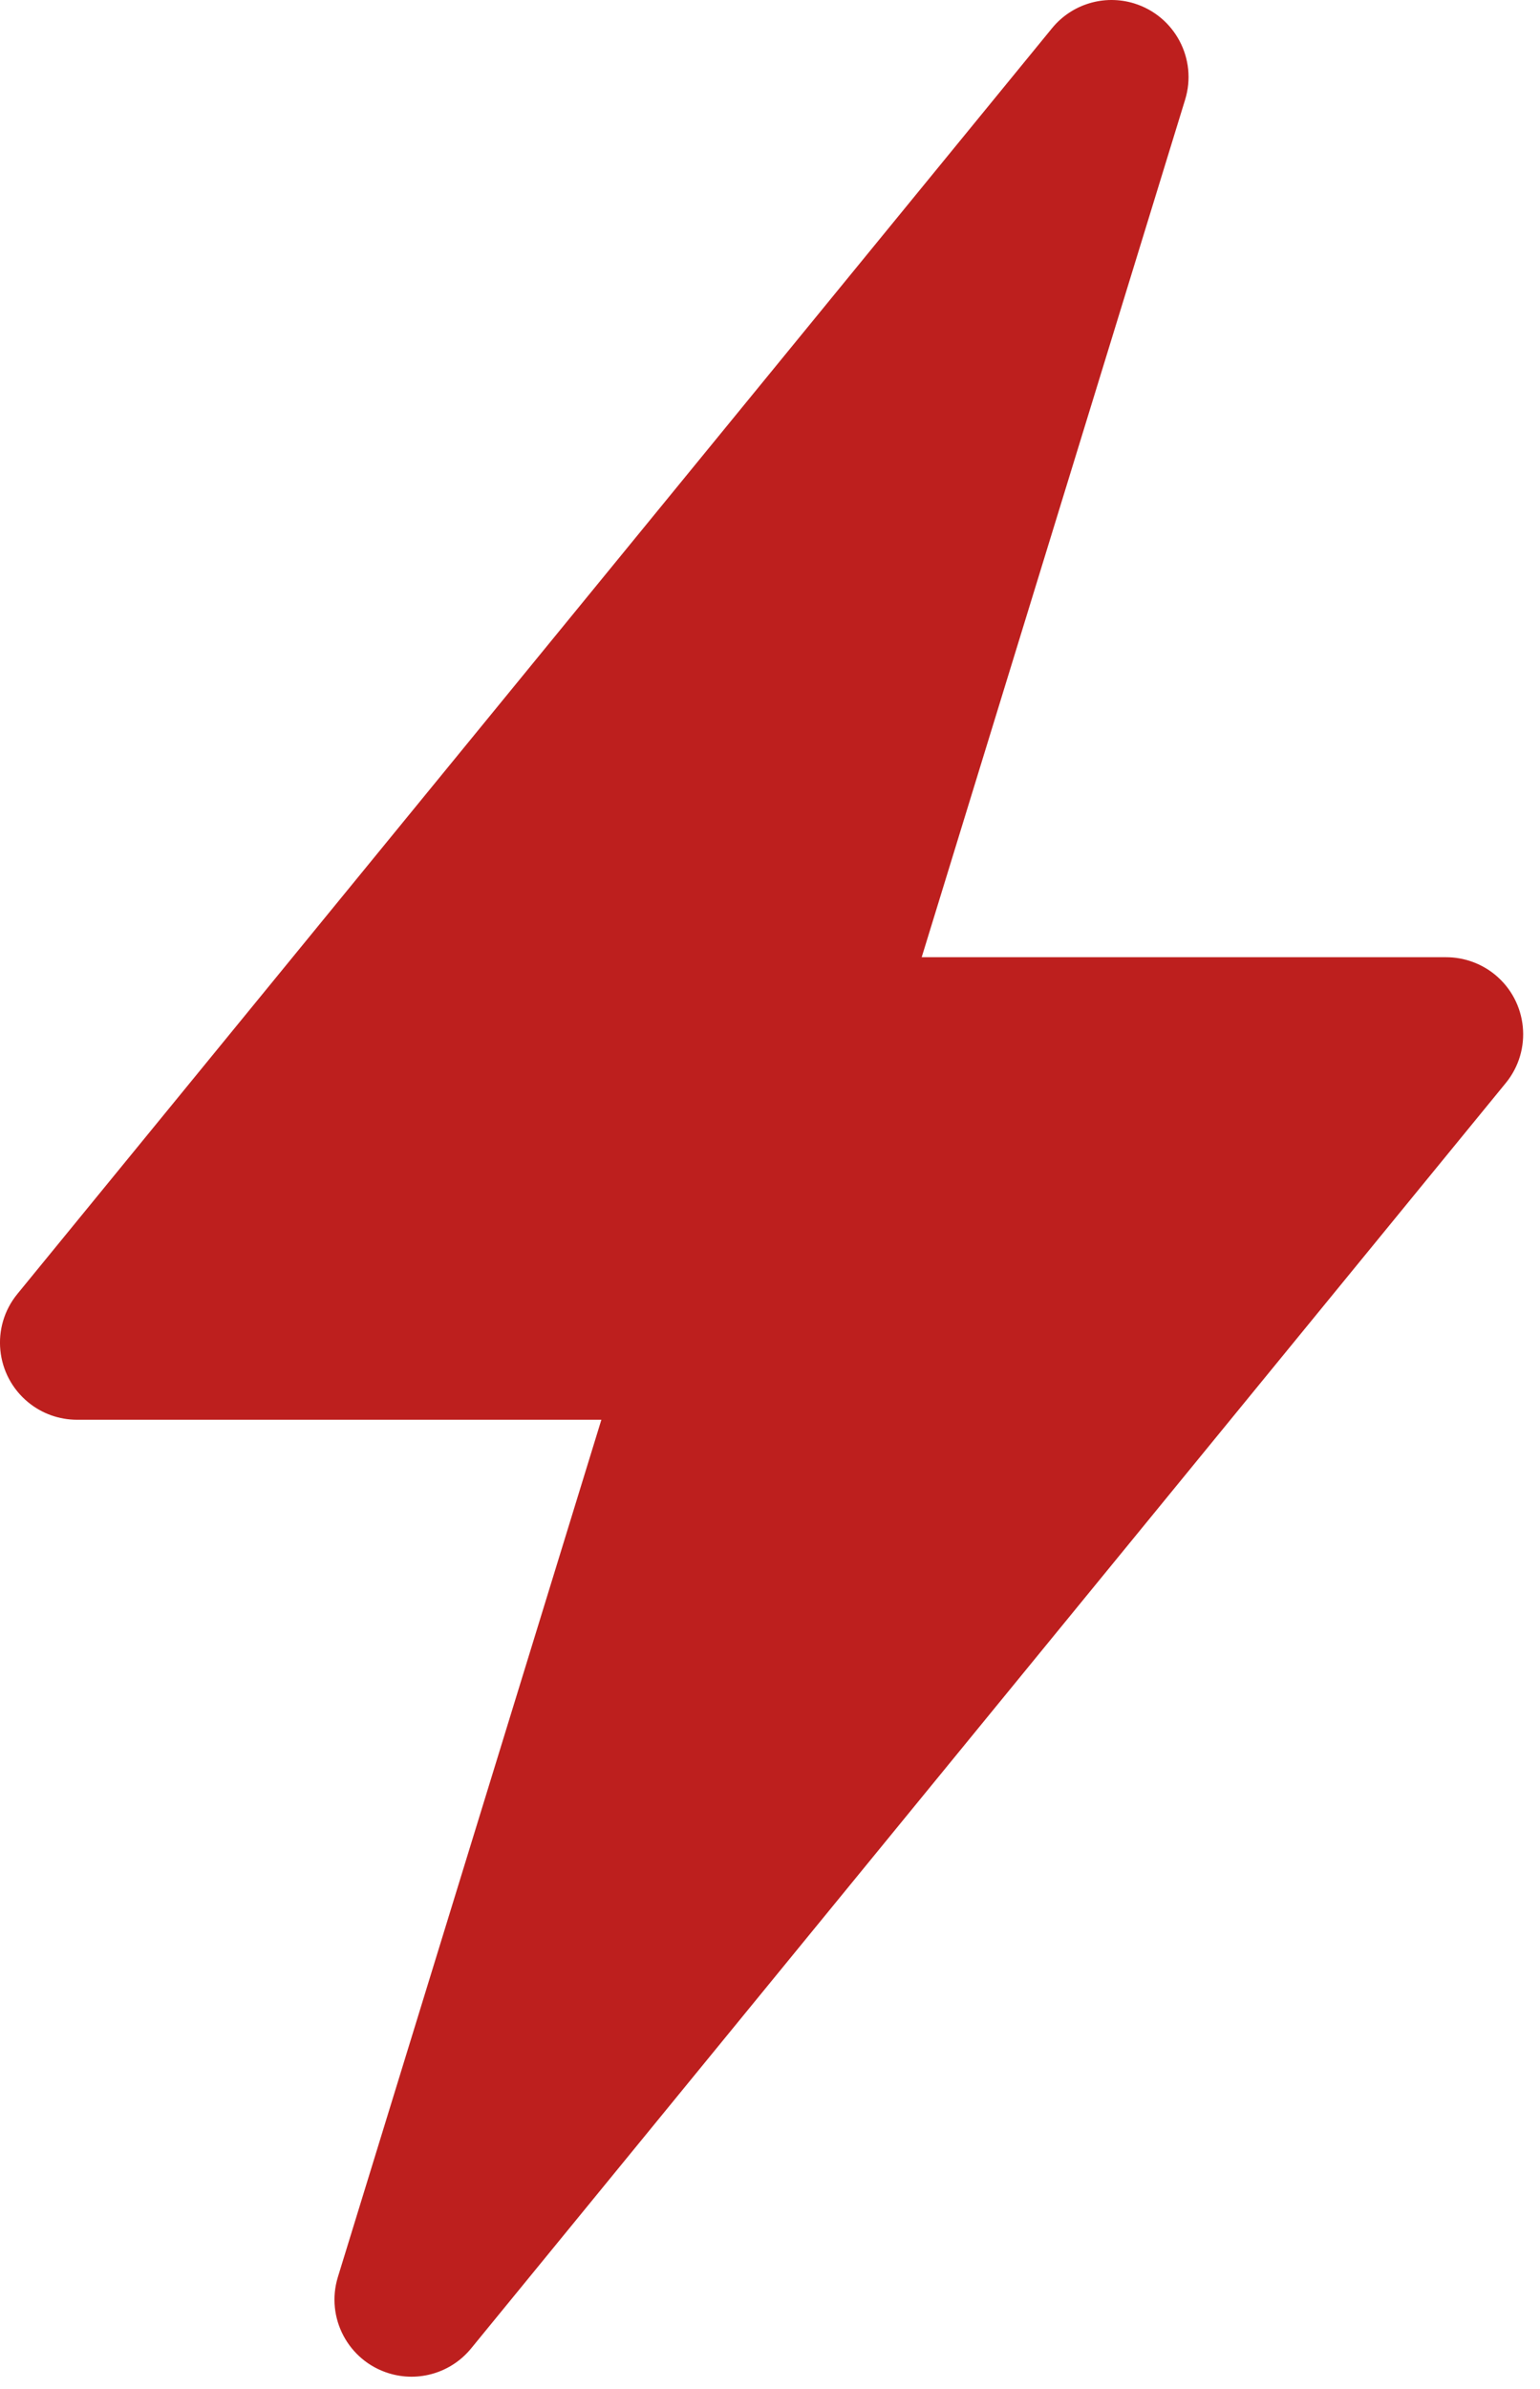 <?xml version="1.0" encoding="UTF-8"?> <svg xmlns="http://www.w3.org/2000/svg" width="20" height="31" viewBox="0 0 20 31" fill="none"> <path fill-rule="evenodd" clip-rule="evenodd" d="M7.81 18.423H1C0.769 18.423 0.545 18.343 0.367 18.197C-0.061 17.847 -0.124 17.217 0.226 16.79L13.662 0.367C13.919 0.052 14.341 -0.075 14.729 0.044C15.257 0.207 15.554 0.766 15.391 1.294L11.97 12.421H18.781C19.012 12.421 19.236 12.501 19.415 12.647C19.842 12.997 19.905 13.627 19.555 14.054L6.118 30.474C5.861 30.788 5.439 30.916 5.05 30.796C4.522 30.634 4.226 30.074 4.388 29.547L7.81 18.423Z" fill="#BD1F1E"></path> </svg> 